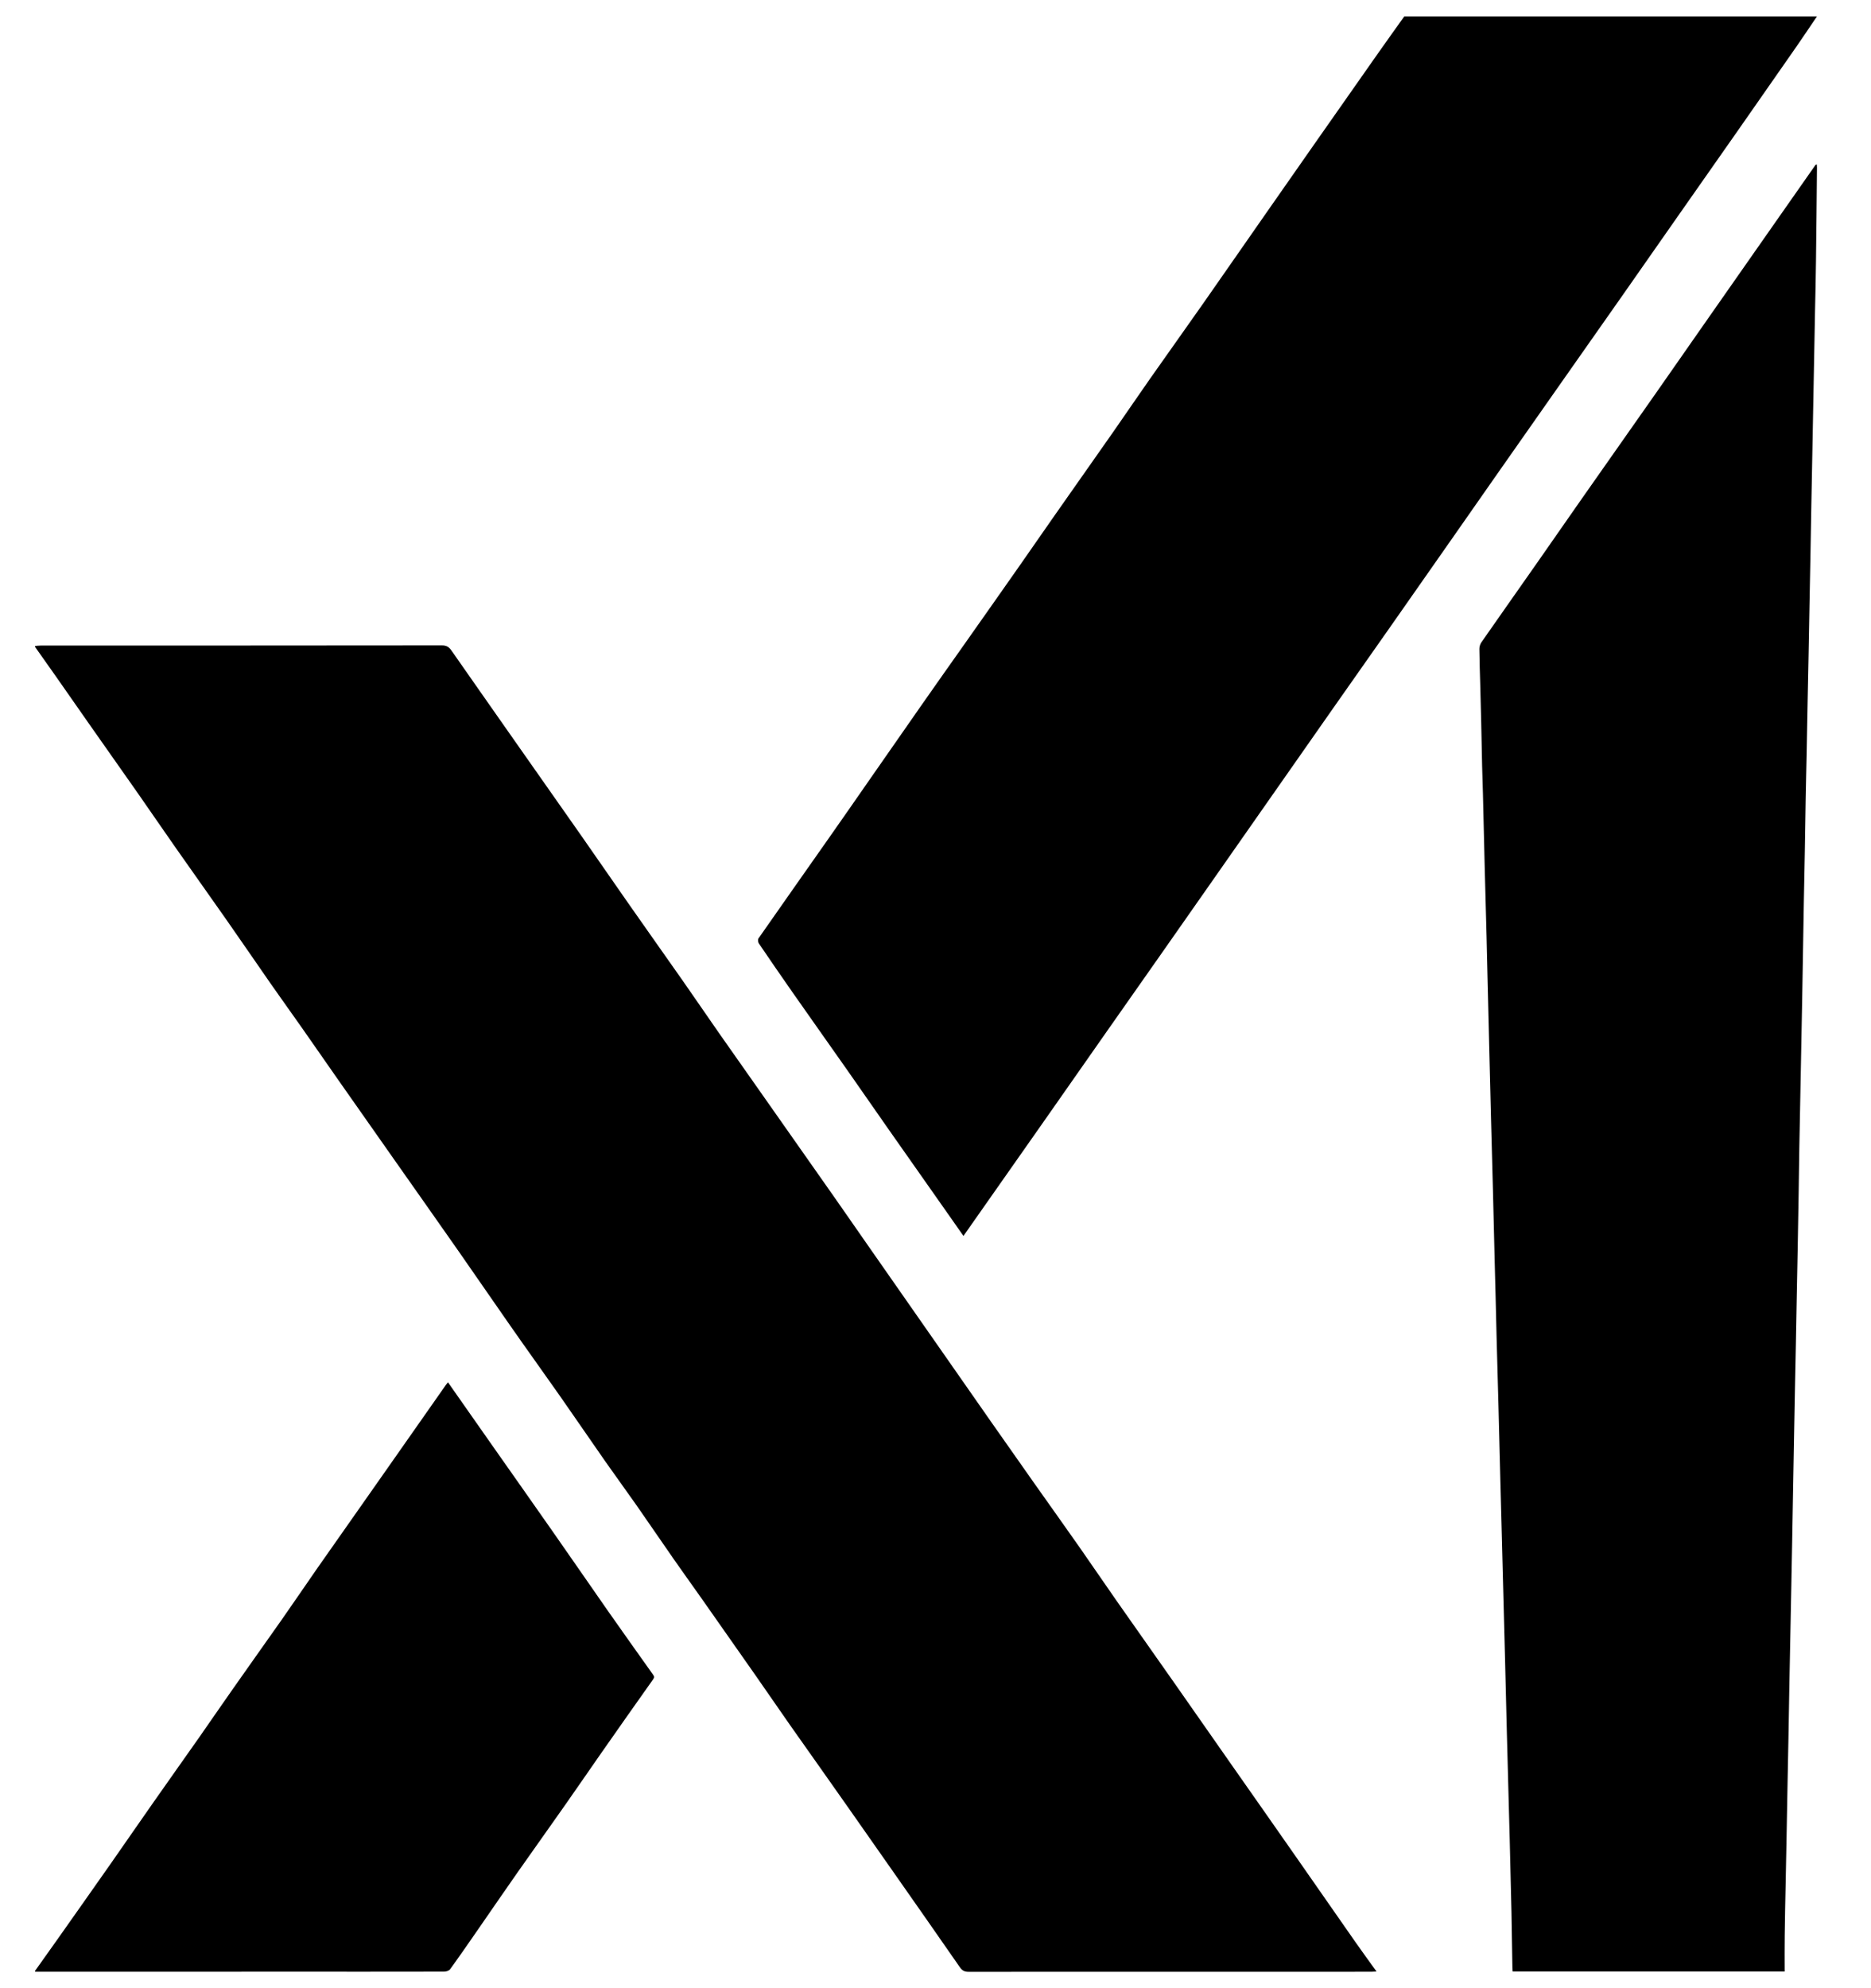 <svg width="32" height="34" viewBox="0 0 32 34" fill="none" xmlns="http://www.w3.org/2000/svg">
<g clip-path="url(#clip0_5223_12100)">
<path d="M0.6 11.047C0.632 11.044 0.664 11.04 0.696 11.04C2.984 11.039 5.271 11.04 7.559 11.037C7.637 11.037 7.681 11.065 7.723 11.127C8.079 11.638 8.438 12.148 8.795 12.658C9.179 13.204 9.562 13.75 9.945 14.296C10.214 14.682 10.482 15.07 10.752 15.456C11.059 15.895 11.369 16.332 11.677 16.771C11.885 17.069 12.09 17.369 12.297 17.666C12.576 18.065 12.857 18.463 13.137 18.861C13.51 19.393 13.884 19.923 14.257 20.455C14.449 20.728 14.638 21.003 14.829 21.276C15.145 21.73 15.463 22.184 15.78 22.638C16.171 23.197 16.561 23.756 16.951 24.315C17.195 24.663 17.439 25.011 17.684 25.358C17.942 25.724 18.203 26.088 18.46 26.455C18.674 26.761 18.883 27.069 19.097 27.375C19.433 27.855 19.771 28.332 20.107 28.812C20.438 29.284 20.767 29.757 21.098 30.229C21.453 30.736 21.809 31.242 22.163 31.75C22.502 32.235 22.84 32.722 23.179 33.207C23.295 33.373 23.415 33.537 23.543 33.715C23.499 33.717 23.474 33.719 23.448 33.719C21.153 33.719 18.858 33.719 16.563 33.72C16.493 33.72 16.454 33.697 16.414 33.638C16.039 33.097 15.661 32.558 15.283 32.018C15.029 31.656 14.776 31.293 14.521 30.931C14.187 30.455 13.851 29.981 13.516 29.506C13.313 29.215 13.112 28.923 12.909 28.632C12.603 28.195 12.296 27.758 11.989 27.321C11.835 27.102 11.677 26.884 11.524 26.664C11.31 26.358 11.101 26.049 10.887 25.743C10.708 25.488 10.524 25.236 10.345 24.981C10.087 24.611 9.833 24.239 9.574 23.869C9.292 23.467 9.005 23.069 8.724 22.666C8.428 22.243 8.137 21.817 7.841 21.394C7.466 20.858 7.089 20.324 6.713 19.789C6.413 19.362 6.113 18.936 5.814 18.509C5.595 18.196 5.377 17.882 5.158 17.569C4.982 17.318 4.802 17.069 4.627 16.818C4.372 16.451 4.12 16.083 3.864 15.717C3.582 15.314 3.296 14.914 3.014 14.511C2.793 14.196 2.576 13.878 2.356 13.563C2.085 13.176 1.812 12.79 1.541 12.404C1.346 12.126 1.153 11.848 0.958 11.57C0.839 11.401 0.719 11.232 0.6 11.063C0.6 11.058 0.6 11.052 0.6 11.047Z" fill="black"/>
<path d="M31.076 0.28C30.96 0.451 30.846 0.622 30.729 0.791C30.389 1.28 30.048 1.768 29.707 2.256C29.377 2.729 29.045 3.201 28.714 3.673C28.393 4.132 28.072 4.591 27.751 5.05C27.395 5.557 27.038 6.064 26.683 6.571C26.325 7.081 25.967 7.591 25.61 8.101C25.36 8.457 25.112 8.814 24.863 9.17C24.497 9.692 24.133 10.214 23.767 10.736C23.449 11.19 23.13 11.643 22.811 12.097C22.453 12.608 22.096 13.119 21.738 13.63C21.408 14.101 21.078 14.573 20.748 15.045C20.465 15.449 20.183 15.852 19.9 16.256C19.58 16.712 19.26 17.167 18.94 17.624C18.571 18.15 18.203 18.677 17.834 19.204C17.483 19.706 17.13 20.208 16.777 20.71C16.68 20.849 16.582 20.988 16.478 21.136C16.403 21.029 16.332 20.927 16.26 20.825C15.909 20.326 15.558 19.828 15.208 19.328C14.973 18.993 14.741 18.657 14.507 18.323C14.185 17.864 13.861 17.408 13.54 16.949C13.35 16.678 13.163 16.405 12.977 16.131C12.964 16.11 12.96 16.065 12.973 16.047C13.373 15.473 13.777 14.901 14.179 14.328C14.422 13.982 14.663 13.635 14.904 13.288C15.191 12.876 15.478 12.463 15.766 12.051C16.003 11.712 16.241 11.375 16.48 11.037C16.794 10.59 17.11 10.144 17.423 9.696C17.63 9.401 17.834 9.104 18.041 8.809C18.373 8.334 18.708 7.861 19.04 7.386C19.252 7.083 19.459 6.776 19.672 6.473C19.974 6.043 20.28 5.615 20.582 5.184C20.954 4.653 21.323 4.119 21.695 3.587C21.953 3.216 22.213 2.846 22.472 2.475C22.827 1.968 23.182 1.461 23.538 0.955C23.696 0.729 23.858 0.505 24.018 0.28C26.37 0.28 28.723 0.28 31.076 0.28L31.076 0.28Z" fill="black"/>
<path d="M0.6 33.703C0.733 33.515 0.867 33.328 1 33.14C1.302 32.711 1.605 32.283 1.906 31.853C2.147 31.508 2.386 31.161 2.628 30.816C2.889 30.443 3.153 30.072 3.415 29.699C3.607 29.425 3.795 29.148 3.988 28.875C4.263 28.482 4.542 28.092 4.818 27.699C5.02 27.411 5.217 27.12 5.418 26.831C5.8 26.286 6.183 25.741 6.565 25.197C6.918 24.693 7.271 24.189 7.625 23.685C7.635 23.67 7.648 23.657 7.662 23.639C7.919 24.006 8.172 24.368 8.427 24.73C8.767 25.214 9.108 25.697 9.447 26.182C9.764 26.634 10.077 27.09 10.393 27.542C10.65 27.908 10.909 28.273 11.169 28.638C11.19 28.667 11.193 28.687 11.17 28.719C10.872 29.139 10.576 29.56 10.281 29.982C10.078 30.272 9.879 30.564 9.675 30.854C9.399 31.248 9.118 31.64 8.842 32.034C8.616 32.357 8.393 32.682 8.169 33.006C8.013 33.23 7.859 33.455 7.699 33.675C7.681 33.701 7.632 33.717 7.597 33.717C6.711 33.719 5.825 33.718 4.939 33.718C3.493 33.718 2.046 33.719 0.6 33.719C0.6 33.713 0.6 33.708 0.6 33.703Z" fill="black"/>
<path d="M30.523 33.715H25.872C25.87 33.691 25.867 33.67 25.867 33.65C25.862 33.335 25.857 33.02 25.851 32.705C25.847 32.511 25.842 32.317 25.837 32.123C25.832 31.901 25.826 31.68 25.821 31.458C25.816 31.261 25.81 31.064 25.805 30.867C25.794 30.455 25.782 30.042 25.772 29.629C25.761 29.212 25.751 28.794 25.741 28.376C25.73 27.969 25.72 27.562 25.709 27.154C25.699 26.744 25.688 26.333 25.677 25.922C25.671 25.712 25.666 25.501 25.66 25.291C25.65 24.88 25.64 24.47 25.629 24.059C25.618 23.657 25.607 23.255 25.596 22.852C25.591 22.631 25.586 22.41 25.58 22.188C25.575 21.997 25.57 21.806 25.565 21.614C25.554 21.195 25.544 20.776 25.534 20.357C25.523 19.946 25.512 19.535 25.501 19.124C25.491 18.71 25.48 18.297 25.47 17.883C25.46 17.488 25.451 17.094 25.441 16.699C25.436 16.472 25.431 16.245 25.425 16.018C25.414 15.621 25.403 15.224 25.393 14.826C25.382 14.409 25.373 13.993 25.363 13.576C25.359 13.419 25.353 13.263 25.349 13.106C25.343 12.852 25.339 12.598 25.333 12.344C25.328 12.136 25.322 11.928 25.317 11.72C25.311 11.512 25.304 11.305 25.302 11.097C25.302 11.059 25.315 11.016 25.336 10.985C25.649 10.535 25.966 10.087 26.28 9.638C26.536 9.273 26.789 8.906 27.045 8.541C27.47 7.935 27.897 7.329 28.322 6.722C28.617 6.301 28.911 5.878 29.206 5.456C29.599 4.894 29.994 4.331 30.387 3.768C30.609 3.452 30.83 3.136 31.051 2.82C31.054 2.817 31.06 2.816 31.073 2.811C31.074 2.831 31.076 2.848 31.076 2.866C31.071 3.399 31.066 3.932 31.059 4.465C31.056 4.746 31.049 5.027 31.043 5.308C31.038 5.589 31.032 5.87 31.027 6.15C31.022 6.431 31.016 6.712 31.011 6.993C31.006 7.274 31 7.555 30.995 7.836C30.989 8.115 30.984 8.393 30.979 8.671C30.974 8.954 30.97 9.238 30.964 9.522C30.959 9.798 30.953 10.073 30.948 10.349C30.942 10.639 30.937 10.928 30.932 11.218C30.926 11.48 30.921 11.742 30.916 12.004C30.91 12.304 30.905 12.604 30.899 12.904C30.894 13.156 30.887 13.407 30.883 13.659C30.877 13.966 30.873 14.273 30.868 14.579C30.863 14.851 30.857 15.122 30.852 15.394C30.842 15.959 30.833 16.525 30.823 17.09C30.818 17.369 30.812 17.648 30.807 17.926C30.796 18.495 30.785 19.063 30.774 19.631C30.77 19.901 30.766 20.171 30.762 20.442C30.757 20.729 30.752 21.017 30.747 21.305C30.742 21.578 30.736 21.851 30.731 22.123C30.725 22.41 30.72 22.697 30.715 22.984C30.709 23.259 30.704 23.535 30.698 23.811C30.693 24.098 30.688 24.385 30.682 24.672C30.677 24.947 30.672 25.221 30.667 25.496C30.662 25.78 30.657 26.064 30.652 26.349C30.647 26.627 30.641 26.906 30.636 27.184C30.63 27.471 30.625 27.757 30.619 28.043C30.614 28.319 30.608 28.594 30.603 28.87C30.598 29.156 30.593 29.443 30.588 29.73C30.583 30 30.577 30.27 30.572 30.541C30.567 30.832 30.561 31.123 30.556 31.415C30.55 31.685 30.545 31.955 30.54 32.225C30.534 32.517 30.527 32.809 30.524 33.101C30.521 33.303 30.523 33.505 30.523 33.715V33.715Z" fill="black"/>
</g>
<defs>
<clipPath id="clip0_5223_12100">
<rect width="30.477" height="33.44" fill="white" transform="translate(0.6 0.28)"/>
</clipPath>
</defs>
</svg>

